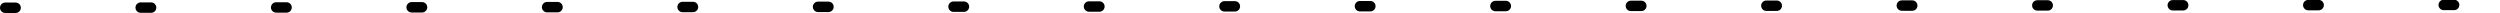 <?xml version="1.0" encoding="UTF-8" standalone="no"?><svg xmlns="http://www.w3.org/2000/svg" xmlns:xlink="http://www.w3.org/1999/xlink" data-name="Layer 1" fill="#000000" height="2.5" preserveAspectRatio="xMidYMid meet" version="1" viewBox="0.0 -0.0 479.8 2.5" width="479.8" zoomAndPan="magnify"><g id="change1_1"><path d="M1 1.49L479.84 0.99" fill="#9f3c3c"/></g><g id="change2_1"><path d="M1,2.49C.45,2.49,0,2.04,0,1.49,0,.94,.45,.49,1,.49H3s0,0,0,0c.55,0,1,.45,1,1,0,.55-.45,1-1,1H1s0,0,0,0Zm26-.03c-.55,0-1-.45-1-1,0-.55,.45-1,1-1h2s0,0,0,0c.55,0,1,.45,1,1,0,.55-.45,1-1,1h-2s0,0,0,0Zm26-.03c-.55,0-1-.45-1-1,0-.55,.45-1,1-1h2s0,0,0,0c.55,0,1,.45,1,1,0,.55-.45,1-1,1h-2s0,0,0,0Zm26-.03c-.55,0-1-.45-1-1,0-.55,.45-1,1-1h2s0,0,0,0c.55,0,1,.45,1,1,0,.55-.45,1-1,1h-2s0,0,0,0Zm26-.03c-.55,0-1-.45-1-1s.45-1,1-1h2s0,0,0,0c.55,0,1,.45,1,1s-.45,1-1,1h-2s0,0,0,0Zm26-.03c-.55,0-1-.45-1-1,0-.55,.45-1,1-1h2s0,0,0,0c.55,0,1,.45,1,1,0,.55-.45,1-1,1h-2s0,0,0,0Zm26-.03c-.55,0-1-.45-1-1,0-.55,.45-1,1-1h2s0,0,0,0c.55,0,1,.45,1,1,0,.55-.45,1-1,1h-2s0,0,0,0Zm26-.03c-.55,0-1-.45-1-1,0-.55,.45-1,1-1h2s0,0,0,0c.55,0,1,.45,1,1,0,.55-.45,1-1,1h-2s0,0,0,0Zm26-.03c-.55,0-1-.45-1-1,0-.55,.45-1,1-1h2s0,0,0,0c.55,0,1,.45,1,1,0,.55-.45,1-1,1h-2s0,0,0,0Zm26-.03c-.55,0-1-.45-1-1s.45-1,1-1h2s0,0,0,0c.55,0,1,.45,1,1,0,.55-.45,1-1,1h-2s0,0,0,0Zm26-.03c-.55,0-1-.45-1-1,0-.55,.45-1,1-1h2s0,0,0,0c.55,0,1,.45,1,1,0,.55-.45,1-1,1h-2s0,0,0,0Zm26-.03c-.55,0-1-.45-1-1,0-.55,.45-1,1-1h2s0,0,0,0c.55,0,1,.45,1,1,0,.55-.45,1-1,1h-2s0,0,0,0Zm26-.03c-.55,0-1-.45-1-1,0-.55,.45-1,1-1h2s0,0,0,0c.55,0,1,.45,1,1,0,.55-.45,1-1,1h-2s0,0,0,0Zm26-.03c-.55,0-1-.45-1-1,0-.55,.45-1,1-1h2s0,0,0,0c.55,0,1,.45,1,1,0,.55-.45,1-1,1h-2s0,0,0,0Zm26-.03c-.55,0-1-.45-1-1s.45-1,1-1h2s0,0,0,0c.55,0,1,.45,1,1,0,.55-.45,1-1,1h-2s0,0,0,0Zm26-.03c-.55,0-1-.45-1-1,0-.55,.45-1,1-1h2s0,0,0,0c.55,0,1,.45,1,1,0,.55-.45,1-1,1h-2s0,0,0,0Zm26-.03c-.55,0-1-.45-1-1,0-.55,.45-1,1-1h2s0,0,0,0c.55,0,1,.45,1,1,0,.55-.45,1-1,1h-2s0,0,0,0Zm26-.03c-.55,0-1-.45-1-1,0-.55,.45-1,1-1h2s0,0,0,0c.55,0,1,.45,1,1,0,.55-.45,1-1,1h-2s0,0,0,0Zm26-.03c-.55,0-1-.45-1-1,0-.55,.45-1,1-1h2s0,0,0,0c.55,0,1,.45,1,1,0,.55-.45,1-1,1h-2s0,0,0,0Z" fill="#000000"/></g></svg>